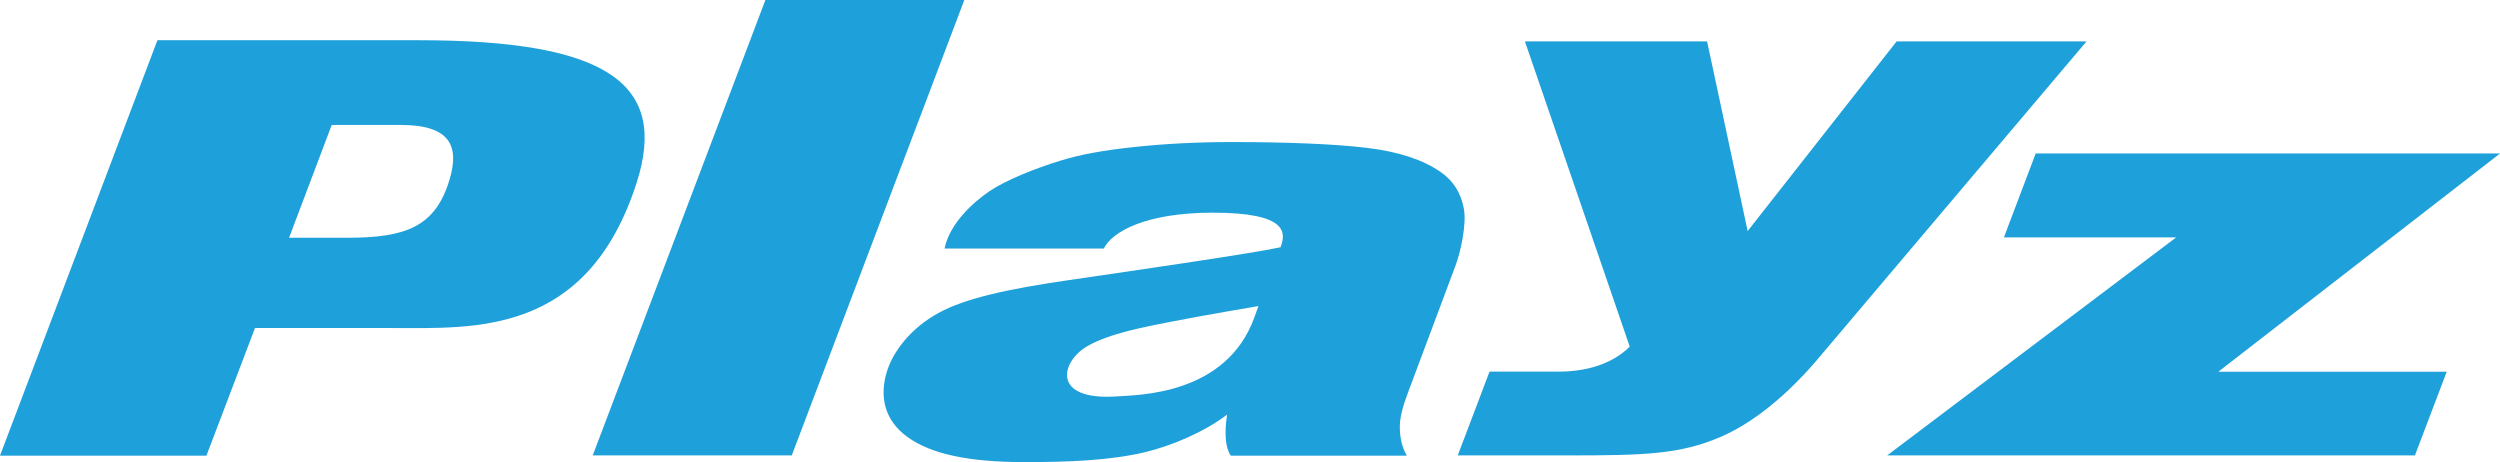 <?xml version="1.0" encoding="UTF-8"?><svg id="_レイヤー_2" xmlns="http://www.w3.org/2000/svg" viewBox="0 0 216.29 39.98"><defs><style>.cls-1{fill:#1ea0da;}</style></defs><g id="_レイヤー_1-2"><path class="cls-1" d="M131.94,3.58h15.75l3.51,16.41,12.89-16.41h16.43l-23.54,27.82c-2.97,3.39-5.74,5.37-8.12,6.4-3.51,1.51-6.6,1.6-13.15,1.6h-9.59l2.75-7.25h6c2.28,0,4.55-.6,6.13-2.16l-9.07-26.41Z"/><polygon class="cls-1" points="211.68 32.16 191.92 32.16 216.29 13.28 176.12 13.28 173.37 20.54 188.27 20.54 163.27 39.4 208.93 39.4 211.68 32.16"/><polygon class="cls-1" points="66.22 0 83.43 0 68.5 39.4 51.28 39.4 66.22 0"/><path class="cls-1" d="M81.72,21.49c.45-2.16,2.47-3.99,3.9-4.96,1.43-.95,3.89-1.95,6.19-2.65,1.64-.51,3.77-.9,6.41-1.17,2.63-.28,5.43-.42,8.38-.42,4.74,0,8.91.17,11.65.5,2.74.33,4.87,1.03,6.4,2.1,1.06.73,1.73,1.77,1.99,3.12.27,1.35-.27,3.79-.73,5.01l-4.07,10.87c-.47,1.23-.71,2.18-.73,2.87-.02.69.06,1.74.6,2.66h-15.23c-.67-1.03-.42-2.79-.32-3.55-1.98,1.52-4.86,2.72-7.13,3.26-3.06.72-6.67.85-10.37.85-4.93,0-8.13-.72-10.13-2.16-2-1.43-2.46-3.49-1.81-5.64.55-1.82,2.14-3.83,4.47-5.1,2.3-1.27,6.06-2.09,11.25-2.84,6.58-.96,16.18-2.36,18.35-2.85.45-1.22.71-2.99-5.87-2.99-5.8,0-8.71,1.65-9.42,3.1h-13.78ZM108.87,26.48s-4.74.8-7.48,1.34c-2.31.45-5.4,1.02-7.32,2.13-2.3,1.33-3.16,4.76,2.63,4.34,1.79-.13,9.41-.11,11.83-6.85l.35-.97Z"/><path class="cls-1" d="M13.62,3.48h22.61c16.43,0,21.58,3.83,18.85,12.33-4.27,13.28-14.09,12.57-21.16,12.57h-11.86l-4.2,11.04H0L13.62,3.48M25.02,20.57h5.02c5.03,0,7.62-.92,8.85-5.02.89-2.96.02-4.74-4.23-4.74h-5.96l-3.69,9.76Z"/></g></svg>